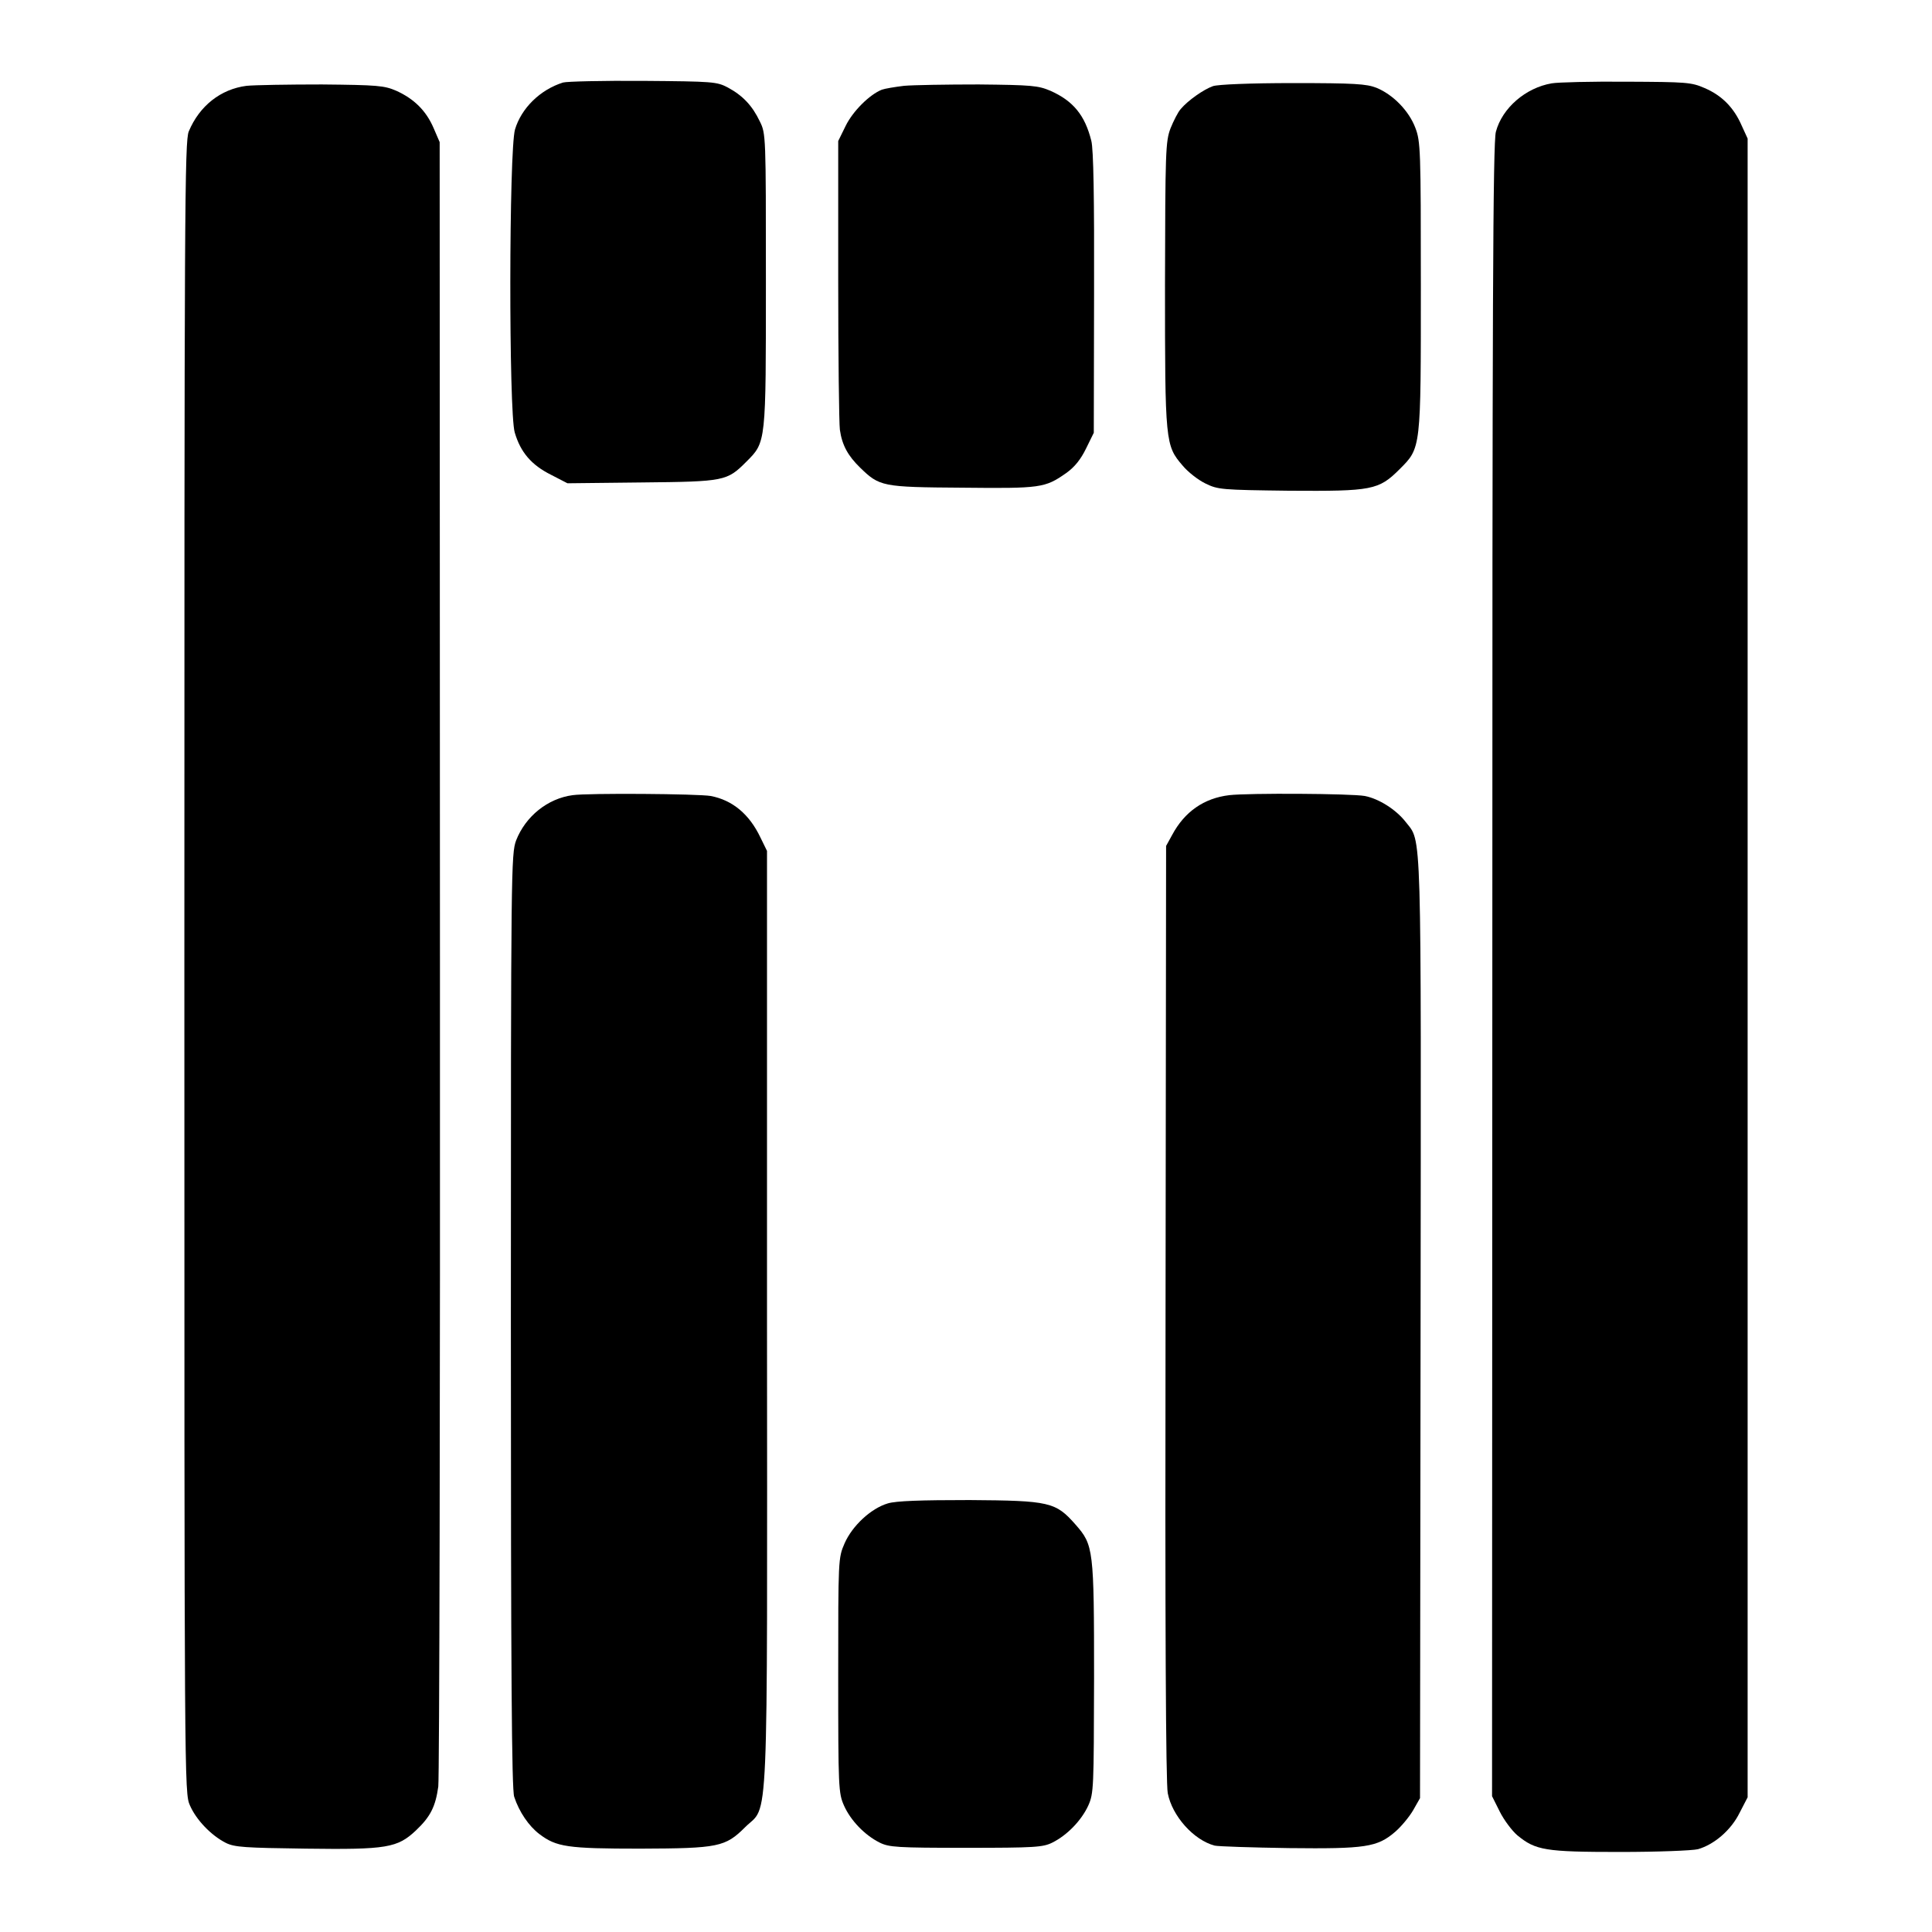 <?xml version="1.0" standalone="no"?>
<!DOCTYPE svg PUBLIC "-//W3C//DTD SVG 20010904//EN"
 "http://www.w3.org/TR/2001/REC-SVG-20010904/DTD/svg10.dtd">
<svg version="1.0" xmlns="http://www.w3.org/2000/svg"
 width="700pt" height="700pt" viewBox="0 0 700 700"
 preserveAspectRatio="xMidYMid meet">
<g transform="translate(0,700) scale(0.1,-0.1)"
fill="#000000" stroke="none">
<path d="M2040 6701 c-83 -26 -151 -93 -174 -170 -22 -75 -23 -1024 -1 -1098
21 -72 61 -118 131 -153 l60 -31 270 3 c300 3 308 5 378 75 72 72 71 65 71
658 0 524 0 531 -22 575 -27 57 -62 94 -116 123 -40 21 -53 22 -307 24 -146 1
-276 -2 -290 -6z"/>
<path d="M5622 6698 c-94 -16 -179 -89 -202 -175 -11 -36 -13 -639 -13 -3038
l-1 -2993 28 -56 c15 -30 44 -69 64 -86 66 -54 100 -60 371 -60 139 0 262 5
283 10 59 17 120 69 151 132 l29 56 0 3005 0 3005 -22 48 c-28 64 -71 108
-134 135 -48 21 -66 22 -283 23 -127 1 -249 -2 -271 -6z"/>
<path d="M893 6689 c-93 -12 -170 -72 -209 -165 -15 -36 -16 -268 -16 -3029 0
-2973 0 -2990 20 -3036 23 -53 77 -109 130 -136 32 -16 69 -18 290 -21 294 -4
332 3 399 66 53 50 71 87 81 159 4 32 7 1386 6 3008 l-1 2950 -22 51 c-27 63
-71 106 -135 135 -44 19 -67 21 -270 23 -121 0 -244 -2 -273 -5z"/>
<path d="M3275 6689 c-33 -4 -69 -10 -80 -14 -45 -18 -105 -78 -131 -131 l-27
-55 0 -502 c0 -276 3 -521 6 -544 8 -56 29 -94 73 -137 71 -69 80 -71 370 -73
285 -3 300 -1 377 53 31 22 53 50 72 89 l28 57 1 506 c1 346 -2 521 -10 552
-23 92 -65 144 -148 181 -45 19 -67 21 -260 23 -116 0 -238 -2 -271 -5z"/>
<path d="M4395 6688 c-34 -12 -91 -52 -117 -83 -10 -11 -26 -43 -37 -70 -18
-48 -19 -82 -20 -565 0 -573 1 -584 64 -657 19 -23 56 -52 83 -65 45 -22 58
-23 303 -26 300 -2 324 2 400 78 78 78 77 71 77 666 0 490 -1 522 -20 571 -23
61 -80 120 -141 145 -36 14 -79 17 -302 17 -155 0 -272 -5 -290 -11z"/>
<path d="M2075 4119 c-91 -12 -171 -77 -205 -164 -18 -49 -19 -99 -19 -1740 0
-1282 3 -1698 12 -1725 18 -55 53 -106 91 -135 62 -47 101 -53 366 -53 283 1
308 6 380 78 86 85 80 -67 79 1846 l0 1691 -24 49 c-40 84 -101 135 -180 150
-45 8 -445 11 -500 3z"/>
<path d="M4454 4119 c-92 -11 -162 -60 -207 -144 l-22 -40 -2 -1690 c-2 -1133
1 -1707 8 -1742 16 -83 94 -170 170 -190 13 -3 134 -7 269 -9 277 -3 320 3
385 59 22 19 51 54 65 78 l25 44 2 1700 c2 1852 5 1761 -54 1837 -35 45 -97
84 -148 94 -50 9 -422 11 -491 3z"/>
<path d="M3217 1553 c-61 -18 -129 -81 -157 -145 -23 -53 -23 -57 -23 -478 0
-408 1 -427 21 -472 24 -54 75 -107 129 -134 34 -17 63 -19 313 -19 250 0 279
2 313 19 54 27 105 80 130 134 20 45 20 63 21 462 0 468 -2 482 -67 556 -72
82 -94 87 -384 89 -179 0 -265 -3 -296 -12z"/>
</g>
</svg>
